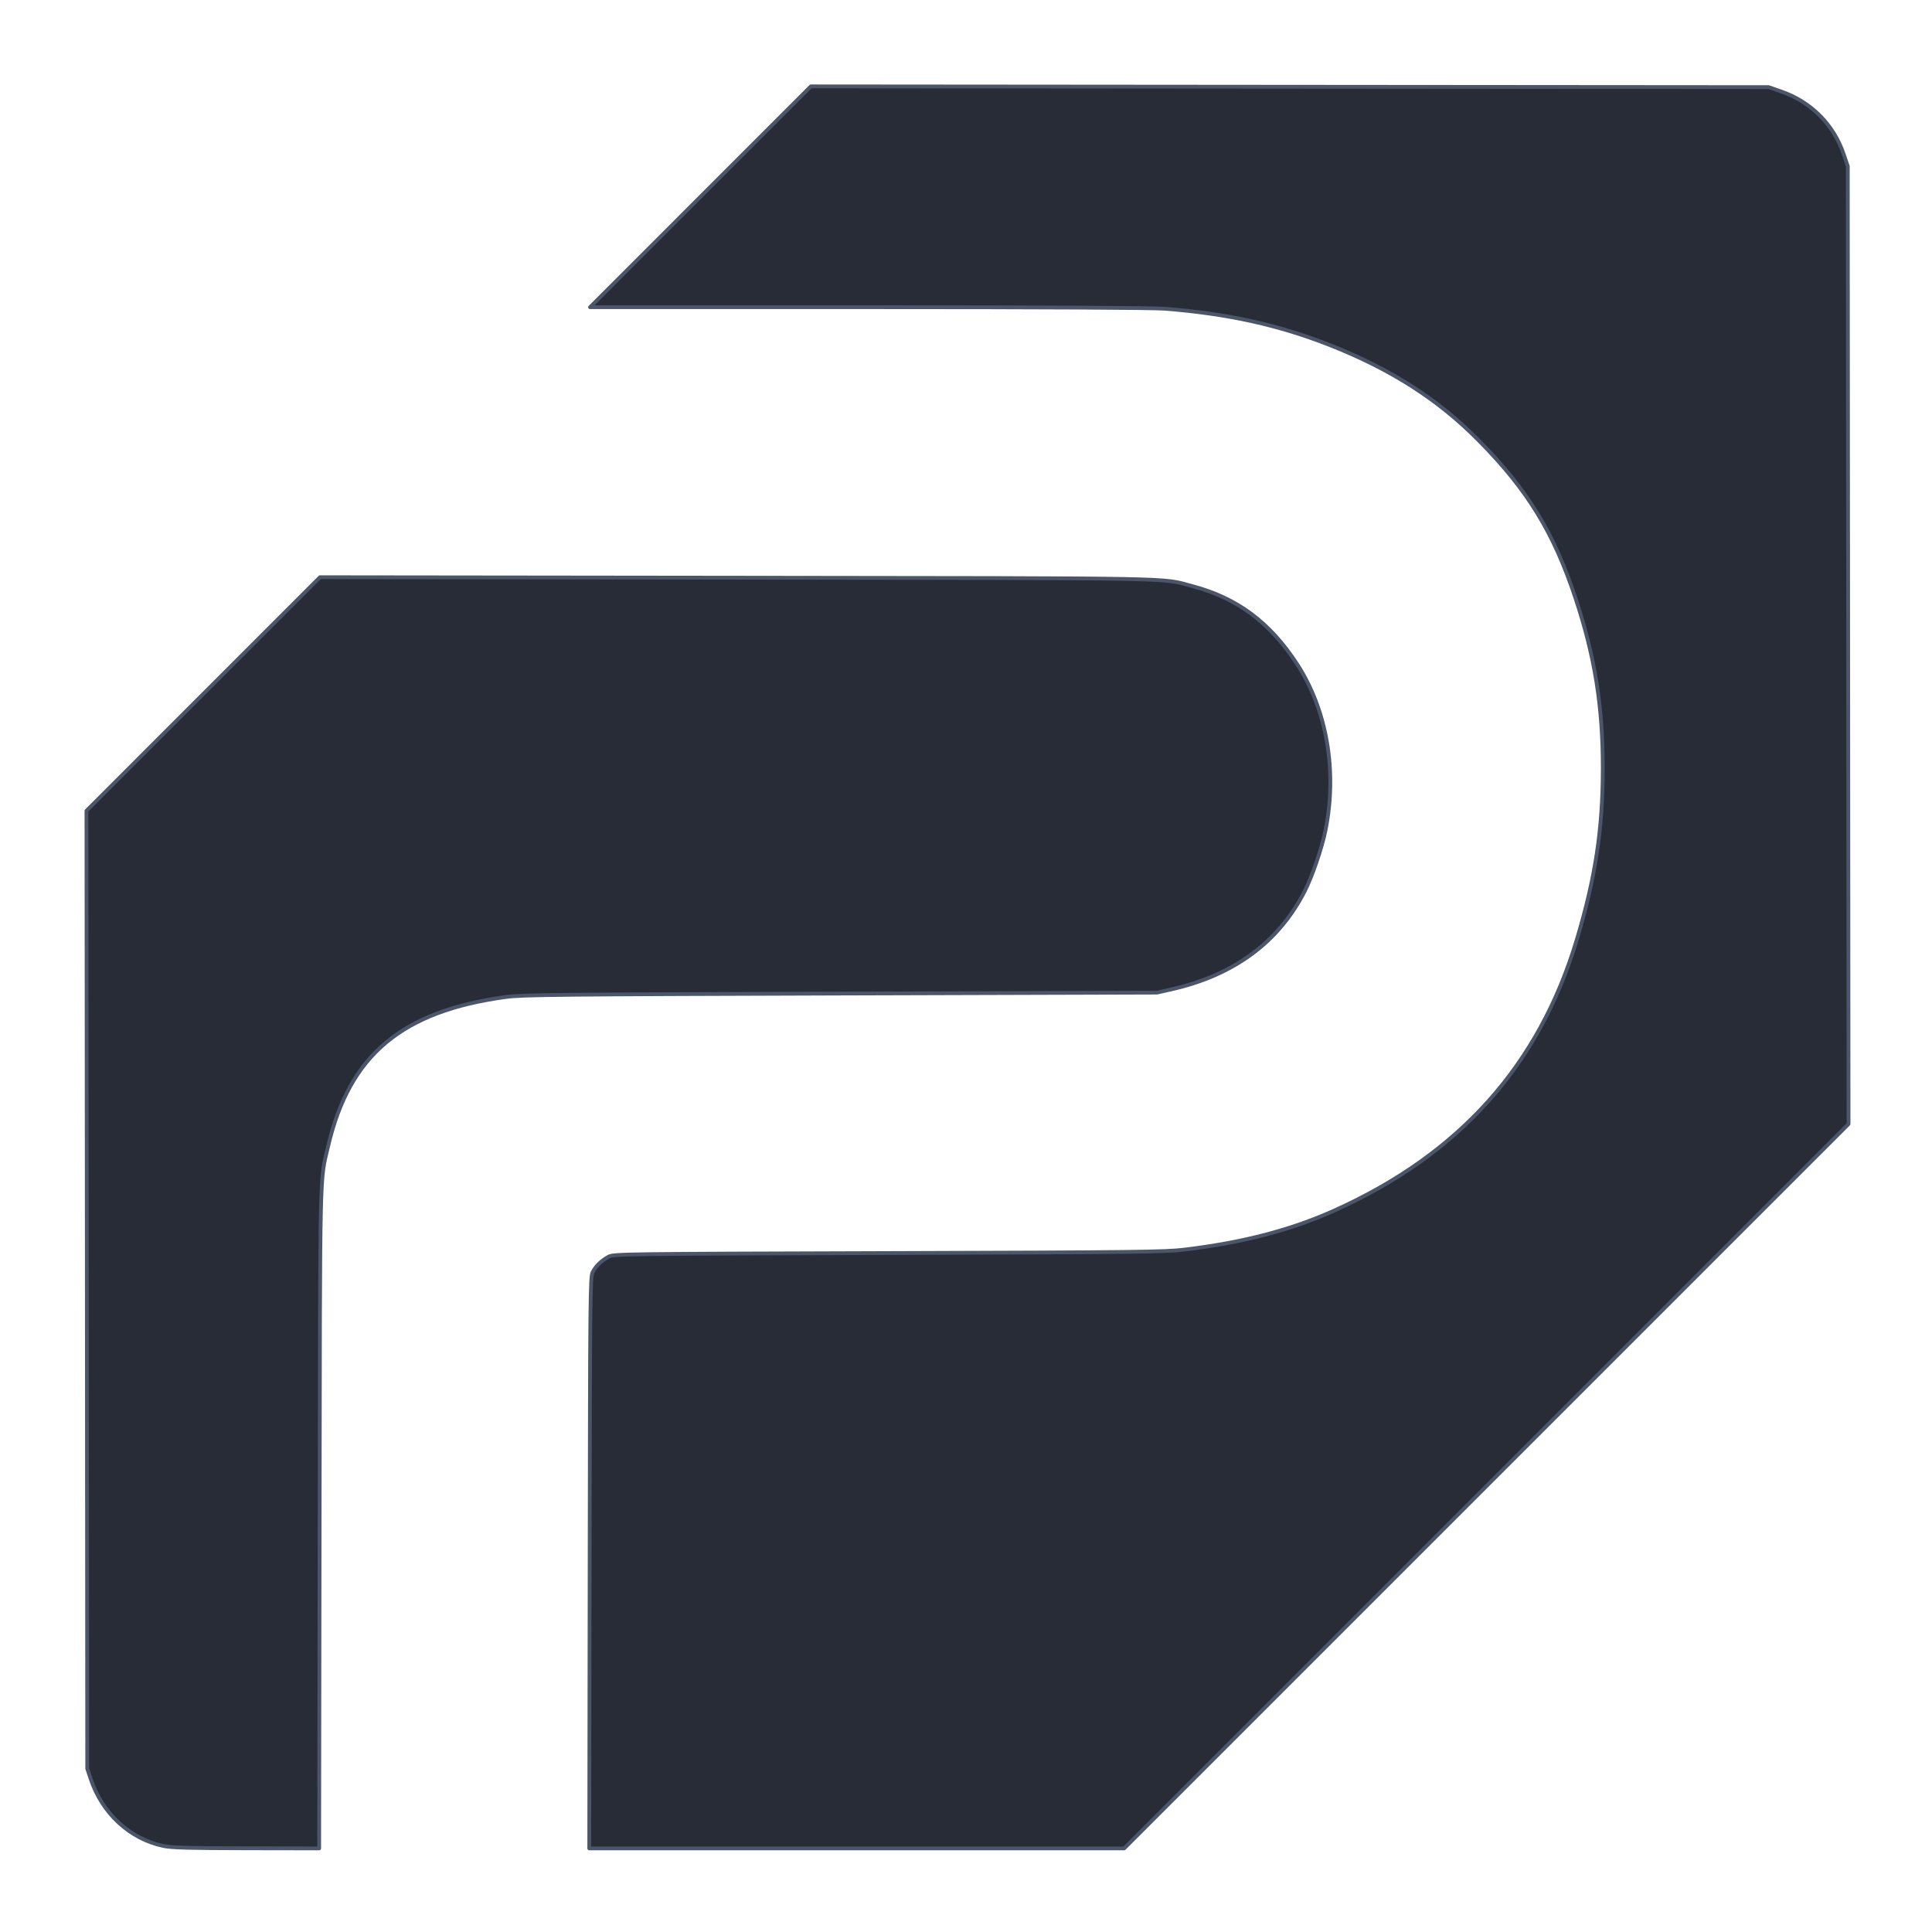 <?xml version="1.0" encoding="UTF-8" standalone="no"?>
<svg
   xmlns:dc="http://purl.org/dc/elements/1.1/"
   xmlns:cc="http://creativecommons.org/ns#"
   xmlns:rdf="http://www.w3.org/1999/02/22-rdf-syntax-ns#"
   xmlns:svg="http://www.w3.org/2000/svg"
   xmlns="http://www.w3.org/2000/svg"
   xmlns:sodipodi="http://sodipodi.sourceforge.net/DTD/sodipodi-0.dtd"
   xmlns:inkscape="http://www.inkscape.org/namespaces/inkscape"
   sodipodi:docname="splash.svg"
   inkscape:version="1.1-dev (ddb55ca, 2020-02-02)"
   id="svg8"
   version="1.1"
   viewBox="0 0 135.467 135.467"
   height="512"
   width="512"
   inkscape:export-filename="/home/chris/icon.png"
   inkscape:export-xdpi="96"
   inkscape:export-ydpi="96">
  <defs
     id="defs2">
    <clipPath
       clipPathUnits="userSpaceOnUse"
       id="clipPath843">
      <rect
         style="fill:#88c0d0;fill-opacity:1;stroke:none;stroke-width:0.779"
         id="rect847"
         width="102.859"
         height="375.905"
         x="44.36"
         y="-187.953"
         ry="0"
         transform="rotate(45)" />
    </clipPath>
  </defs>
  <sodipodi:namedview
     units="px"
     inkscape:window-maximized="0"
     inkscape:window-y="23"
     inkscape:window-x="0"
     inkscape:window-height="1005"
     inkscape:window-width="1680"
     showgrid="false"
     inkscape:current-layer="layer1"
     inkscape:document-units="px"
     inkscape:cy="241.58537"
     inkscape:cx="214.04165"
     inkscape:zoom="2.2325626"
     inkscape:pageshadow="2"
     inkscape:pageopacity="0.0"
     borderopacity="1.0"
     bordercolor="#666666"
     pagecolor="#ffffff"
     id="base"
     inkscape:document-rotation="0" />
  <g
     id="layer1"
     inkscape:groupmode="layer"
     inkscape:label="Layer 1">
    <path
       id="path1479"
       style="fill:#272c36;stroke-width:1;stroke:#4c566a;stroke-opacity:1;stroke-miterlimit:4;stroke-dasharray:none;stroke-linejoin:round;stroke-linecap:round;fill-opacity:1"
       d="M 214.545 22.848 L 185.334 52.064 L 156.121 81.281 L 229.59 81.281 C 275.666 81.281 304.956 81.43 308.148 81.682 C 324.909 83 338.415 85.988 352.113 91.408 C 368.098 97.732 380.474 105.662 391.127 116.402 C 404.125 129.507 411.106 140.87 416.881 158.312 C 422.013 173.815 424.11 186.953 424.086 203.463 C 424.062 219.528 422.144 232.154 417.24 248.533 C 407.271 281.835 386.255 305.344 353.111 320.275 C 341.587 325.467 328.938 328.769 313.375 330.646 C 308.263 331.263 300.647 331.351 235.074 331.547 C 165.186 331.755 162.382 331.792 161.053 332.5 C 159.127 333.526 157.552 335.073 156.777 336.699 C 156.171 337.972 156.111 344.034 156.016 413.58 L 155.912 489.08 L 226.68 489.08 L 297.447 489.08 L 393.283 393.246 L 489.117 297.41 L 489.014 170.693 L 488.912 43.975 L 487.83 40.787 C 485.177 32.963 479.206 26.967 471.334 24.221 L 467.988 23.053 L 341.268 22.951 L 214.545 22.848 z M 84.666 152.725 L 53.77 183.625 L 22.875 214.527 L 22.979 341.244 L 23.08 467.961 L 24.004 470.725 C 27.046 479.831 34.346 486.558 43.215 488.432 C 45.423 488.898 49.844 489.023 65.215 489.049 L 84.451 489.08 L 84.572 401.936 C 84.705 307.051 84.572 312.836 86.842 303.189 C 92.514 279.076 106.318 267.526 133.924 263.791 C 138.233 263.208 147.714 263.112 222.441 262.889 L 306.133 262.639 L 310.08 261.744 C 326.483 258.03 338.346 249.274 345.219 235.805 C 347.179 231.963 349.743 224.486 350.691 219.846 C 353.902 204.131 351.118 187.815 343.148 175.631 C 335.954 164.633 327.337 158.23 315.518 155.096 C 307.035 152.846 315.121 152.995 195.004 152.854 L 84.666 152.725 z "
       transform="scale(0.265)" />
  </g>
</svg>

